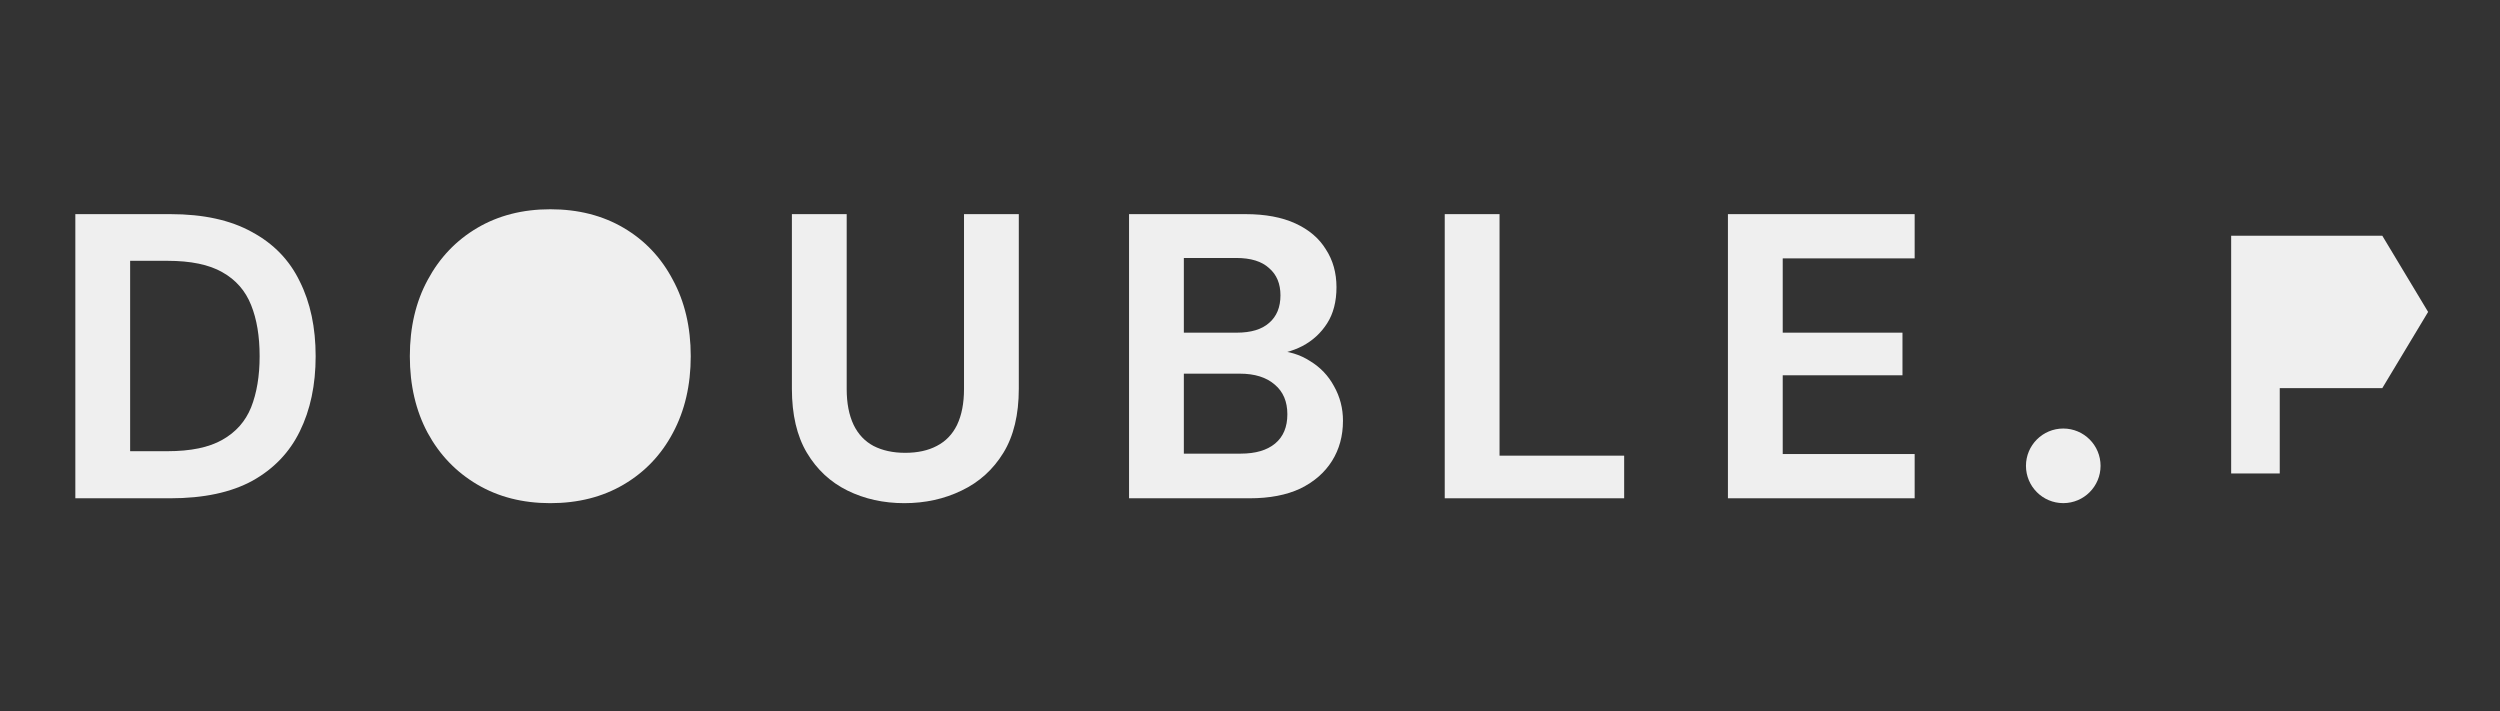 <svg xmlns="http://www.w3.org/2000/svg" fill="none" viewBox="0 0 896 255" height="255" width="896">
<rect x="0" y="0" width="896" height="255" fill="#333333" stroke="none"/>
<path fill="#EFEFEF" d="M27 178.586V76.746H61.044C72.877 76.746 82.624 78.88 90.287 83.147C98.046 87.318 103.768 93.234 107.454 100.897C111.236 108.462 113.128 117.385 113.128 127.666C113.128 137.947 111.236 146.919 107.454 154.581C103.768 162.146 98.094 168.063 90.432 172.33C82.77 176.501 72.974 178.586 61.044 178.586H27ZM46.641 161.71H60.025C68.367 161.71 74.913 160.352 79.666 157.636C84.516 154.92 87.959 151.041 89.996 145.997C92.032 140.857 93.051 134.746 93.051 127.666C93.051 120.489 92.032 114.378 89.996 109.335C87.959 104.194 84.516 100.266 79.666 97.55C74.913 94.835 68.367 93.477 60.025 93.477H46.641V161.71Z"></path>
<path fill="#EFEFEF" d="M197.223 180.332C187.33 180.332 178.601 178.101 171.036 173.64C163.471 169.178 157.554 163.019 153.287 155.163C149.019 147.21 146.885 138.044 146.885 127.666C146.885 117.288 149.019 108.171 153.287 100.315C157.554 92.361 163.471 86.154 171.036 81.692C178.601 77.231 187.33 75 197.223 75C207.213 75 215.991 77.231 223.556 81.692C231.122 86.154 236.99 92.361 241.16 100.315C245.428 108.171 247.562 117.288 247.562 127.666C247.562 138.044 245.428 147.21 241.16 155.163C236.99 163.019 231.122 169.178 223.556 173.64C215.991 178.101 207.213 180.332 197.223 180.332Z"></path>
<path fill="#EFEFEF" d="M324.113 180.332C316.645 180.332 309.856 178.829 303.745 175.822C297.635 172.815 292.785 168.305 289.197 162.292C285.608 156.278 283.814 148.616 283.814 139.305V76.746H303.454V139.45C303.454 144.494 304.279 148.761 305.928 152.253C307.576 155.648 309.953 158.17 313.056 159.818C316.257 161.467 320.04 162.292 324.404 162.292C328.866 162.292 332.649 161.467 335.752 159.818C338.953 158.17 341.378 155.648 343.027 152.253C344.675 148.761 345.5 144.494 345.5 139.45V76.746H365.14V139.305C365.14 148.616 363.298 156.278 359.612 162.292C355.926 168.305 350.931 172.815 344.627 175.822C338.42 178.829 331.582 180.332 324.113 180.332Z"></path>
<path fill="#EFEFEF" d="M404.65 178.586V76.746H446.405C453.485 76.746 459.45 77.861 464.299 80.092C469.149 82.323 472.786 85.427 475.211 89.403C477.733 93.283 478.994 97.793 478.994 102.933C478.994 108.074 477.878 112.39 475.647 115.882C473.417 119.373 470.458 122.089 466.773 124.029C463.184 125.872 459.207 126.939 454.843 127.23L457.171 125.629C461.826 125.823 465.948 127.084 469.537 129.412C473.223 131.643 476.084 134.649 478.121 138.432C480.254 142.215 481.321 146.337 481.321 150.798C481.321 156.23 480.012 161.031 477.393 165.201C474.775 169.372 470.992 172.67 466.045 175.094C461.099 177.422 455.037 178.586 447.86 178.586H404.65ZM424.291 162.583H444.659C449.993 162.583 454.115 161.37 457.025 158.946C459.935 156.521 461.39 153.029 461.39 148.471C461.39 143.912 459.886 140.372 456.88 137.85C453.873 135.231 449.702 133.922 444.368 133.922H424.291V162.583ZM424.291 119.228H443.204C448.345 119.228 452.224 118.064 454.843 115.736C457.559 113.408 458.917 110.111 458.917 105.843C458.917 101.672 457.559 98.423 454.843 96.096C452.224 93.671 448.296 92.458 443.059 92.458H424.291V119.228Z"></path>
<path fill="#EFEFEF" d="M517.794 178.586V76.746H537.435V163.31H582.099V178.586H517.794Z"></path>
<path fill="#EFEFEF" d="M619.288 178.586V76.746H686.211V92.604H638.928V119.228H681.847V134.504H638.928V162.728H686.211V178.586H619.288Z"></path>
<path stroke-width="1.06" stroke="#EFEFEF" fill="#EFEFEF" d="M800.709 85.012H800.179V85.543V138.048V168.631V169.161H800.709H816H816.531V168.631V138.578L853.215 138.579H853.515L853.669 138.321L869.454 112.069L869.619 111.795L869.454 111.522L853.669 85.269L853.515 85.012H853.215H800.709Z"></path>
<circle fill="#EFEFEF" r="13.368" cy="166.953" cx="739.474"></circle>
</svg>
